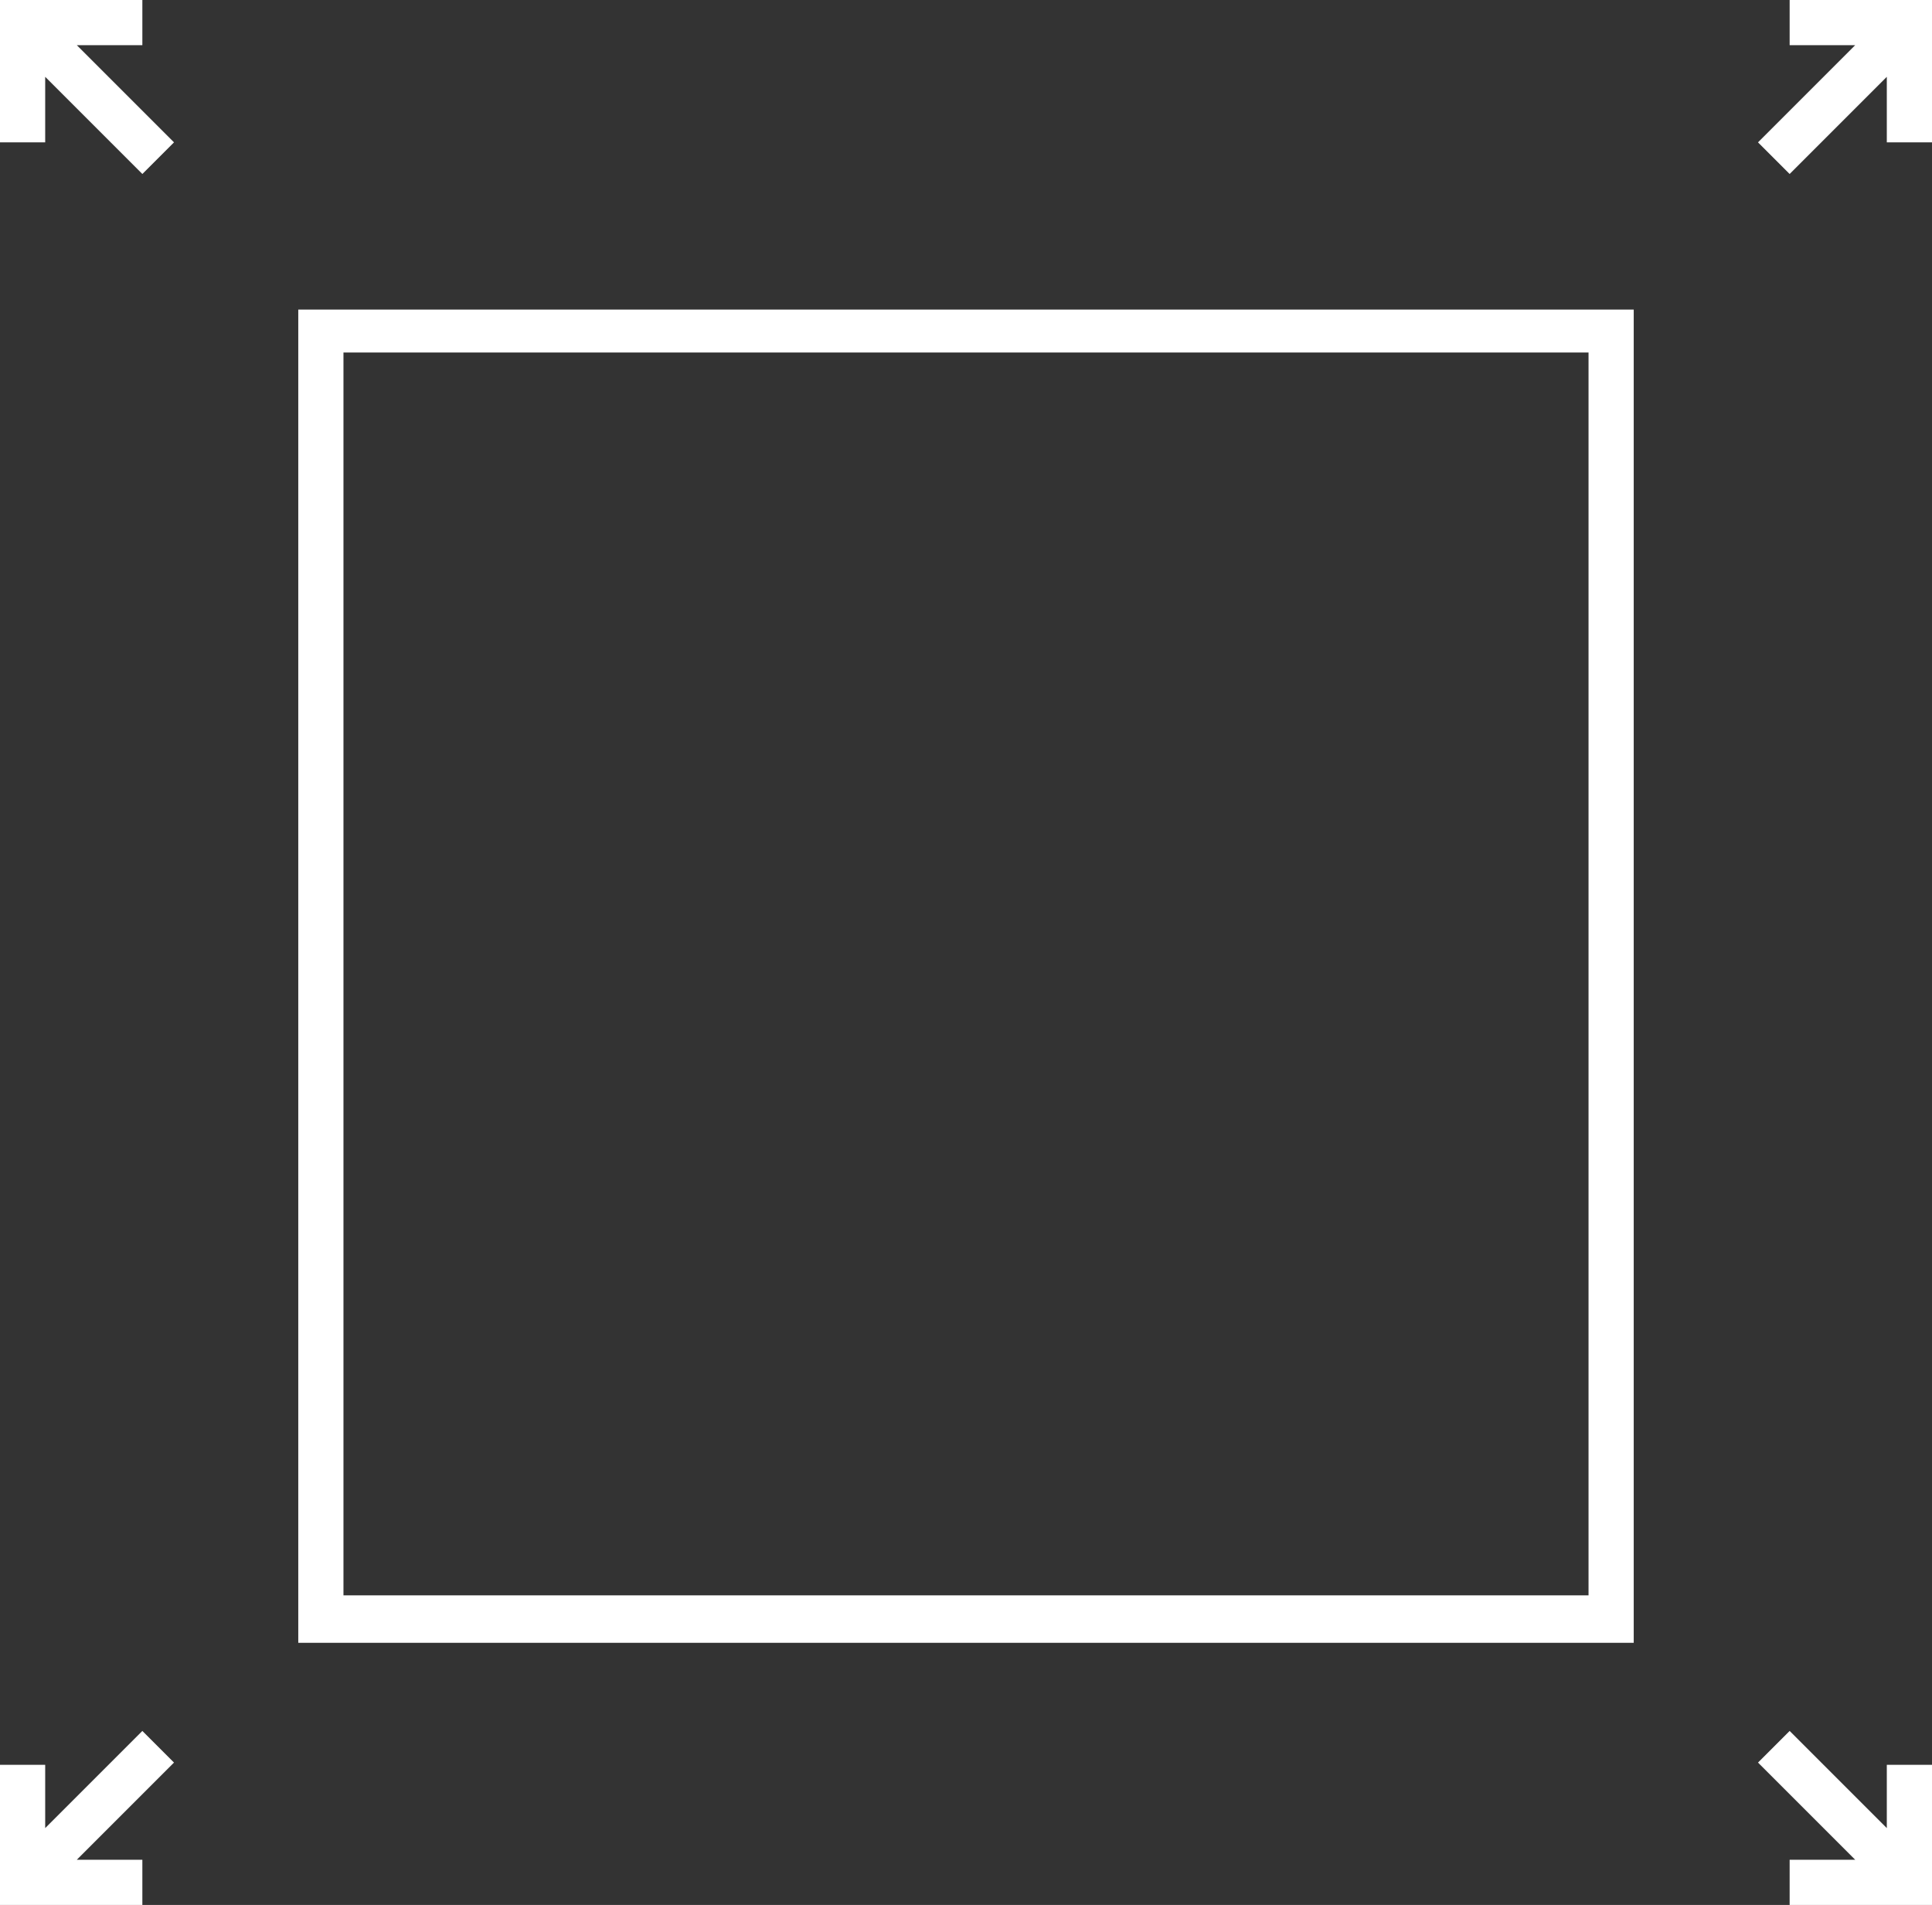 <?xml version="1.0" encoding="utf-8"?>
<!-- Generator: Adobe Illustrator 22.0.1, SVG Export Plug-In . SVG Version: 6.00 Build 0)  -->
<svg version="1.1" id="Layer_1" xmlns="http://www.w3.org/2000/svg" xmlns:xlink="http://www.w3.org/1999/xlink" x="0px" y="0px"
	 width="85.5px" height="84.3px" viewBox="0 0 85.5 84.3" style="enable-background:new 0 0 85.5 84.3;" xml:space="preserve">
<rect x="0" y="0" width="85.5" height="84.3" fill="#333333" stroke="none"/>
<style type="text/css">
	.st0{fill:#FFFFFF;}
</style>
<g>
	<path class="st0" d="M13.2,72.7h59.1v-59H13.2V72.7z M15.2,15.6h55.1v55H15.2V15.6z"/>
	<polygon class="st0" points="79.2,0 79.2,2 82.1,2 77.8,6.3 79.2,7.7 83.5,3.4 83.5,6.3 85.5,6.3 85.5,0 	"/>
	<polygon class="st0" points="6.3,2 6.3,0 0,0 0,6.3 2,6.3 2,3.4 6.3,7.7 7.7,6.3 3.4,2 	"/>
	<polygon class="st0" points="6.3,76.6 2,80.9 2,78.1 0,78.1 0,84.3 6.3,84.3 6.3,82.3 3.4,82.3 7.7,78 	"/>
	<polygon class="st0" points="83.5,80.9 79.2,76.6 77.8,78 82.1,82.3 79.2,82.3 79.2,84.3 85.5,84.3 85.5,78.1 83.5,78.1 	"/>
</g>
</svg>
